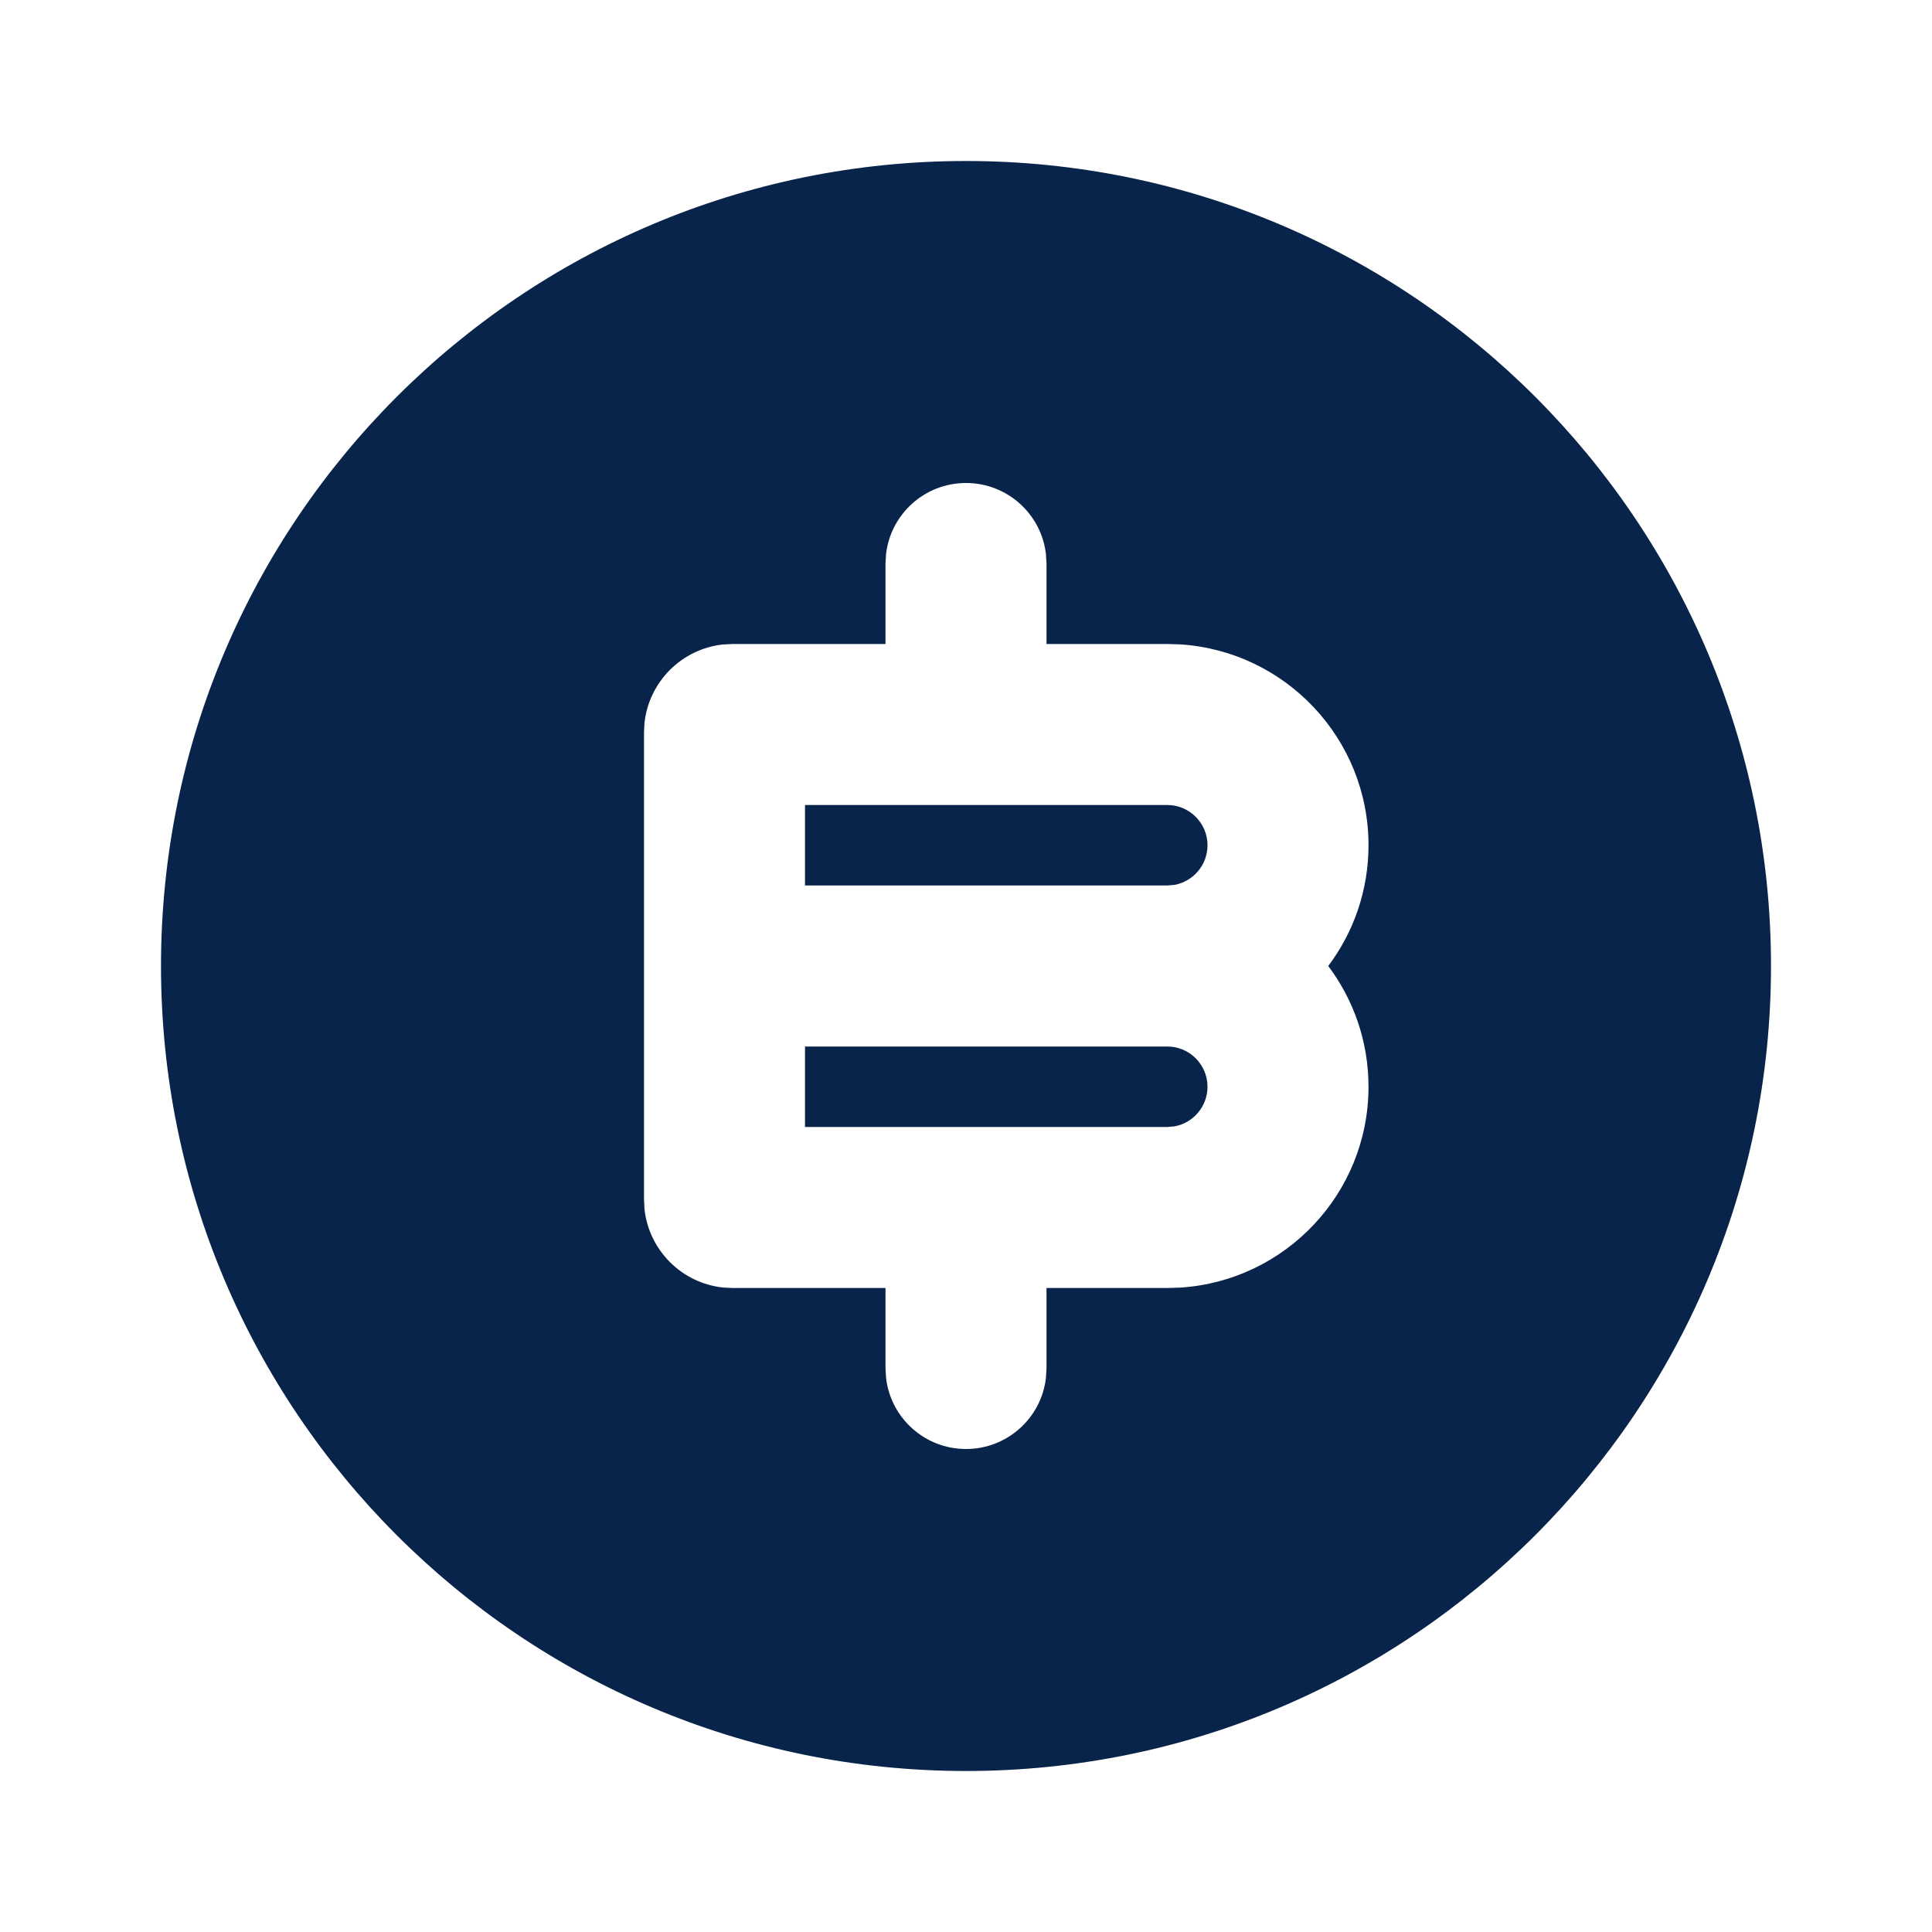 <?xml version="1.0" encoding="UTF-8"?>
<!-- Скачано с сайта svg4.ru / Downloaded from svg4.ru -->
<svg width="800px" height="800px" viewBox="0 0 24 24" version="1.1" xmlns="http://www.w3.org/2000/svg" xmlns:xlink="http://www.w3.org/1999/xlink">
    <title>currency_bitcoin_2_fill</title>
    <g id="页面-1" stroke="none" stroke-width="1" fill="none" fill-rule="evenodd">
        <g id="Business" transform="translate(-672, -240)" fill-rule="nonzero">
            <g id="currency_bitcoin_2_fill" transform="translate(672, 240)">
                <path d="M24,0 L24,24 L0,24 L0,0 L24,0 Z M12.593,23.258 L12.582,23.26 L12.511,23.295 L12.492,23.299 L12.492,23.299 L12.477,23.295 L12.406,23.26 C12.396,23.256 12.387,23.259 12.382,23.265 L12.378,23.276 L12.361,23.703 L12.366,23.723 L12.377,23.736 L12.48,23.81 L12.495,23.814 L12.495,23.814 L12.507,23.81 L12.611,23.736 L12.623,23.72 L12.623,23.72 L12.627,23.703 L12.61,23.276 C12.608,23.266 12.601,23.259 12.593,23.258 L12.593,23.258 Z M12.858,23.145 L12.845,23.147 L12.66,23.24 L12.65,23.25 L12.65,23.25 L12.647,23.261 L12.665,23.691 L12.67,23.703 L12.67,23.703 L12.678,23.71 L12.879,23.803 C12.891,23.807 12.902,23.803 12.908,23.795 L12.912,23.781 L12.878,23.167 C12.875,23.155 12.867,23.147 12.858,23.145 L12.858,23.145 Z M12.143,23.147 C12.133,23.142 12.122,23.145 12.116,23.153 L12.11,23.167 L12.076,23.781 C12.075,23.793 12.083,23.802 12.093,23.805 L12.108,23.803 L12.309,23.71 L12.319,23.702 L12.319,23.702 L12.323,23.691 L12.34,23.261 L12.337,23.249 L12.337,23.249 L12.328,23.24 L12.143,23.147 Z" id="MingCute" fill-rule="nonzero">
</path>
                <path d="M12,2 C17.523,2 22,6.477 22,12 C22,17.523 17.523,22 12,22 C6.477,22 2,17.523 2,12 C2,6.477 6.477,2 12,2 Z M12,6 C11.487,6 11.064,6.386 11.007,6.883 L11,7 L11,8 L9.1,8 L8.98,8.006 C8.468,8.062 8.062,8.468 8.006,8.98 L8,9.1 L8,14.9 L8.006,15.02 C8.062,15.532 8.468,15.938 8.98,15.994 L9.1,16 L11,16 L11,17 L11.007,17.117 C11.064,17.614 11.487,18 12,18 C12.513,18 12.936,17.614 12.993,17.117 L13,17 L13,16 L14.5,16 L14.664,15.995 C15.968,15.91 17,14.825 17,13.5 C17,12.937 16.814,12.418 16.5,12 C16.814,11.582 17,11.063 17,10.5 C17,9.175 15.968,8.09 14.664,8.005 L14.5,8 L13,8 L13,7 L12.993,6.883 C12.936,6.386 12.513,6 12,6 Z M14.5,13 C14.776,13 15,13.224 15,13.5 C15,13.745 14.823,13.95 14.59,13.992 L14.5,14 L10,14 L10,13 L14.5,13 Z M14.5,10 C14.776,10 15,10.224 15,10.5 C15,10.745 14.823,10.95 14.59,10.992 L14.5,11 L10,11 L10,10 L14.5,10 Z" id="形状" fill="#09244B">
</path>
            </g>
        </g>
    </g>
</svg>